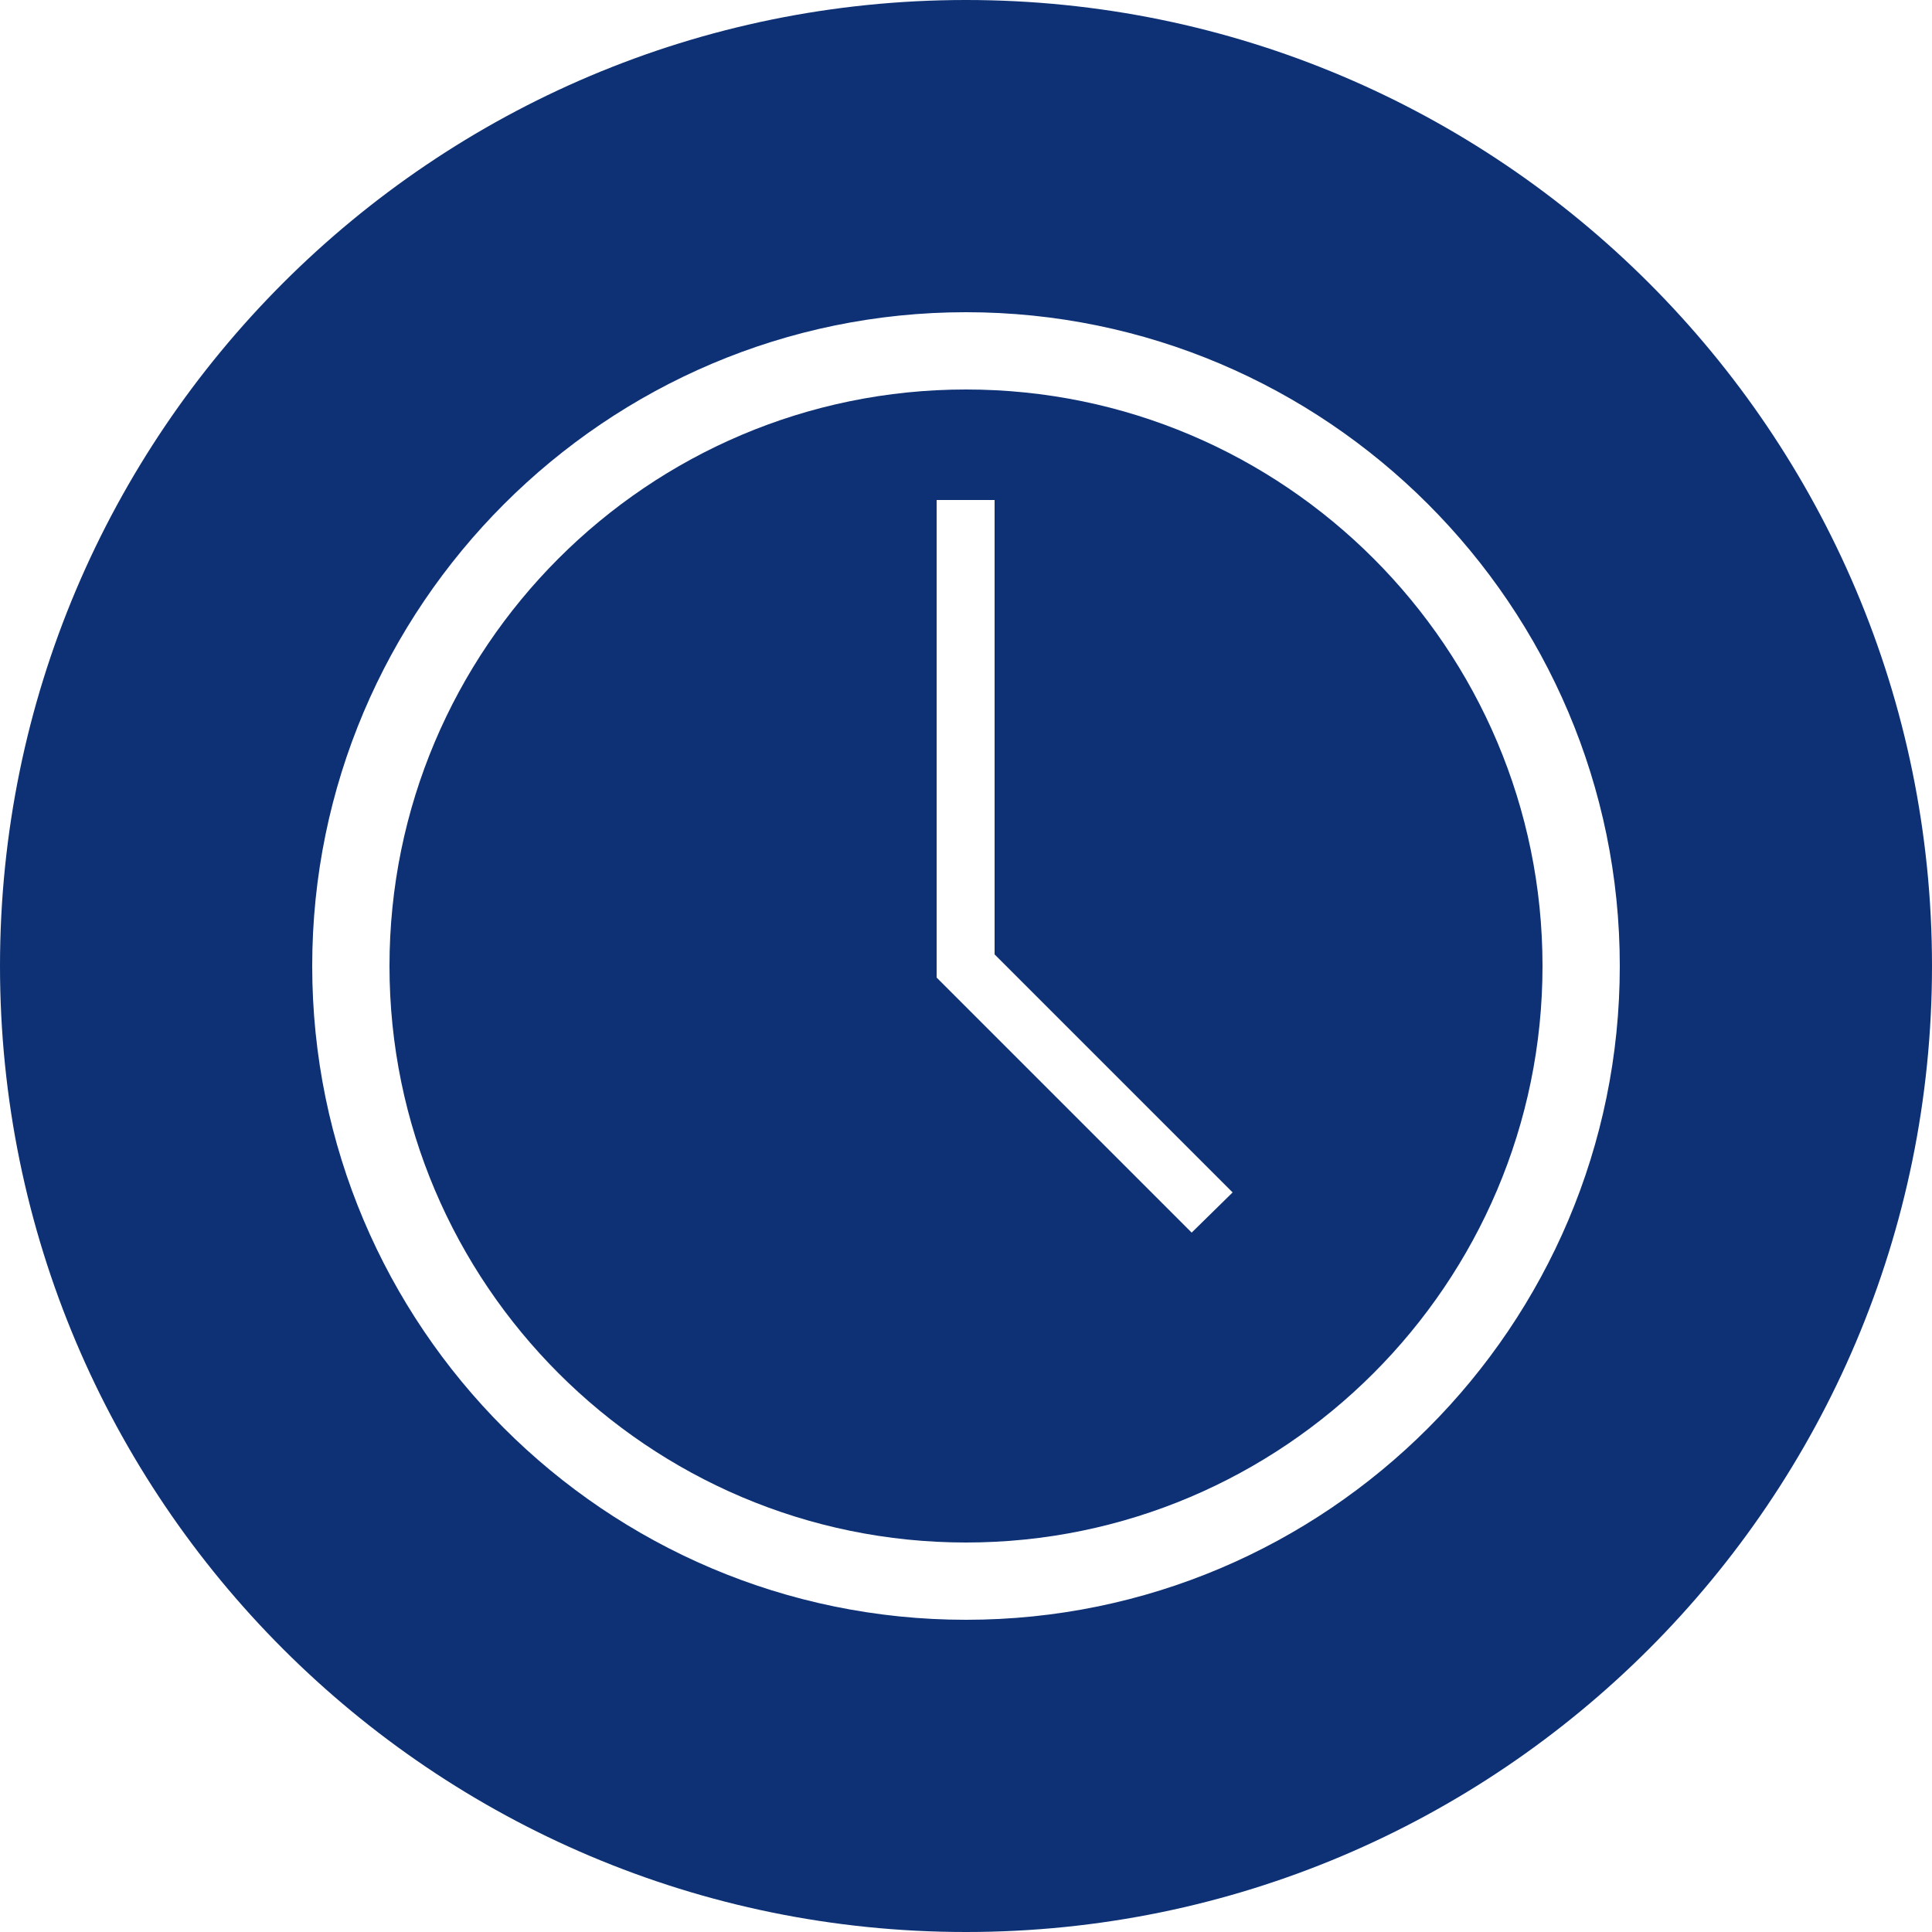 <?xml version="1.0" encoding="utf-8"?>
<!-- Generator: $$$/GeneralStr/196=Adobe Illustrator 27.6.0, SVG Export Plug-In . SVG Version: 6.00 Build 0)  -->
<svg version="1.1" id="Ebene_1" xmlns="http://www.w3.org/2000/svg" xmlns:xlink="http://www.w3.org/1999/xlink" x="0px" y="0px"
	 viewBox="0 0 25 25" style="enable-background:new 0 0 25 25;" xml:space="preserve">
<style type="text/css">
	.st0{fill:#0D3174;}
</style>
<g>
	<path class="st0" d="M12.5,5.04c-4.12,0-7.46,3.35-7.46,7.46s3.35,7.46,7.46,7.46s7.46-3.35,7.46-7.46S16.62,5.04,12.5,5.04z
		 M15.42,15.95l-3.3-3.3V6.47h0.75v5.88l3.08,3.08L15.42,15.95z"/>
	<path class="st0" d="M12.5,0C5.6,0,0,5.6,0,12.5S5.6,25,12.5,25S25,19.4,25,12.5S19.4,0,12.5,0z M12.5,20.96
		c-4.67,0-8.46-3.8-8.46-8.46s3.8-8.46,8.46-8.46s8.46,3.8,8.46,8.46S17.17,20.96,12.5,20.96z"/>
</g>
</svg>
